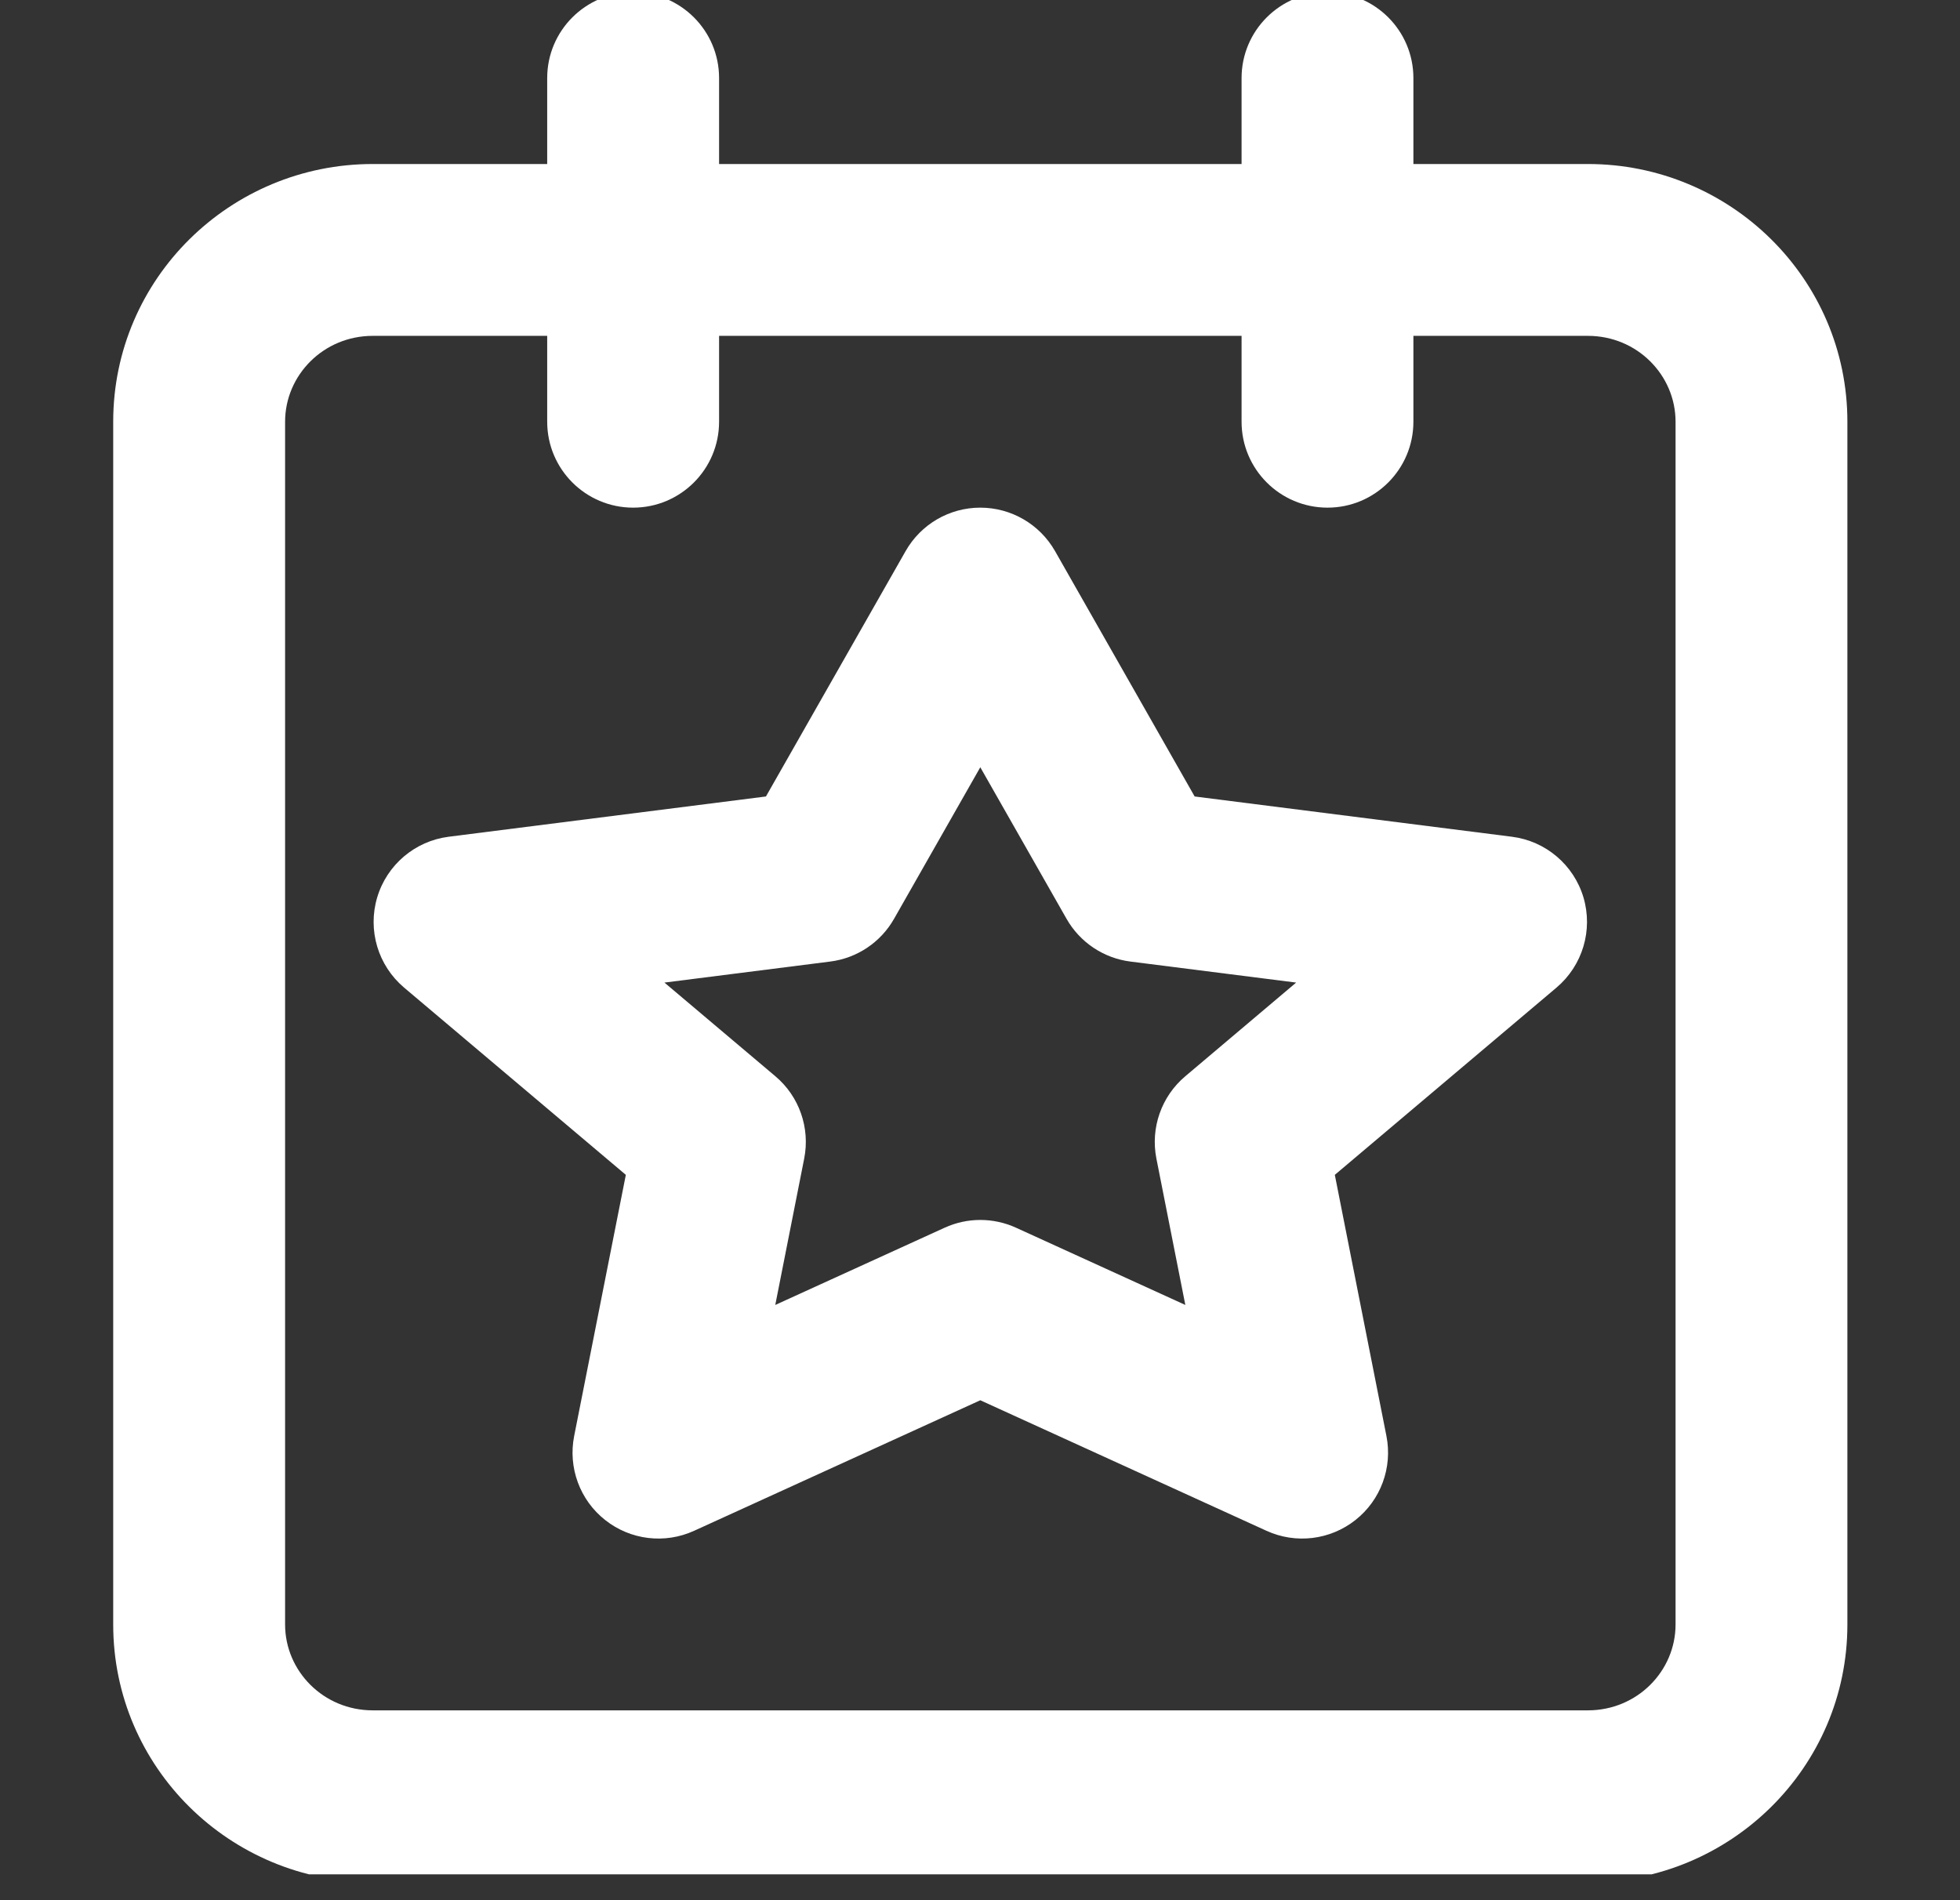 <svg width="33" height="32" viewBox="0 0 33 32" fill="none" xmlns="http://www.w3.org/2000/svg">
<rect x="0" y="0" width="33" height="32" fill="#333333" stroke="none"/>
<g clip-path="url(#clip0_30_473)">
<path fill-rule="evenodd" clip-rule="evenodd" d="M17.763 9.28C17.505 8.828 17.025 8.549 16.505 8.549C15.985 8.549 15.505 8.828 15.248 9.28L12.896 13.413L7.555 14.091C6.986 14.163 6.513 14.565 6.35 15.115C6.187 15.666 6.365 16.26 6.803 16.631L10.537 19.785L9.667 24.183C9.562 24.715 9.763 25.262 10.189 25.598C10.615 25.935 11.193 26.005 11.687 25.779L16.505 23.581L21.323 25.779C21.817 26.005 22.395 25.935 22.821 25.598C23.247 25.262 23.448 24.715 23.343 24.183L22.474 19.785L26.207 16.631C26.645 16.26 26.823 15.666 26.661 15.115C26.498 14.565 26.025 14.163 25.455 14.091L20.114 13.413L17.763 9.28ZM15.053 15.473L16.505 12.921L17.957 15.473C18.182 15.869 18.581 16.136 19.032 16.193L21.823 16.547L19.956 18.125C19.554 18.464 19.368 18.995 19.47 19.511L19.957 21.976L17.106 20.675C16.724 20.501 16.286 20.501 15.905 20.675L13.053 21.976L13.54 19.511C13.642 18.995 13.457 18.464 13.055 18.125L11.187 16.547L13.978 16.193C14.43 16.136 14.828 15.869 15.053 15.473Z" fill="white"/>
<path fill-rule="evenodd" clip-rule="evenodd" d="M12.107 1.315C12.107 0.516 11.459 -0.131 10.66 -0.131C9.861 -0.131 9.213 0.516 9.213 1.315V2.762H6.276C3.876 2.762 1.906 4.692 1.906 7.102V27.357C1.906 29.767 3.876 31.697 6.276 31.697H26.735C29.134 31.697 31.104 29.767 31.104 27.357V7.102C31.104 4.692 29.134 2.762 26.735 2.762H23.797V1.315C23.797 0.516 23.15 -0.131 22.351 -0.131C21.552 -0.131 20.904 0.516 20.904 1.315V2.762H12.107V1.315ZM6.276 5.656H9.213V7.102C9.213 7.901 9.861 8.549 10.66 8.549C11.459 8.549 12.107 7.901 12.107 7.102V5.656H20.904V7.102C20.904 7.901 21.552 8.549 22.351 8.549C23.15 8.549 23.797 7.901 23.797 7.102V5.656H26.735C27.564 5.656 28.211 6.317 28.211 7.102V27.357C28.211 28.142 27.564 28.803 26.735 28.803H6.276C5.447 28.803 4.8 28.142 4.8 27.357V7.102C4.8 6.317 5.447 5.656 6.276 5.656Z" fill="white"/>
</g>
<defs>
<clipPath id="clip0_30_473">
<rect width="31.565" height="31.565" fill="white" transform="translate(0.723)"/>
</clipPath>
</defs>
</svg>
